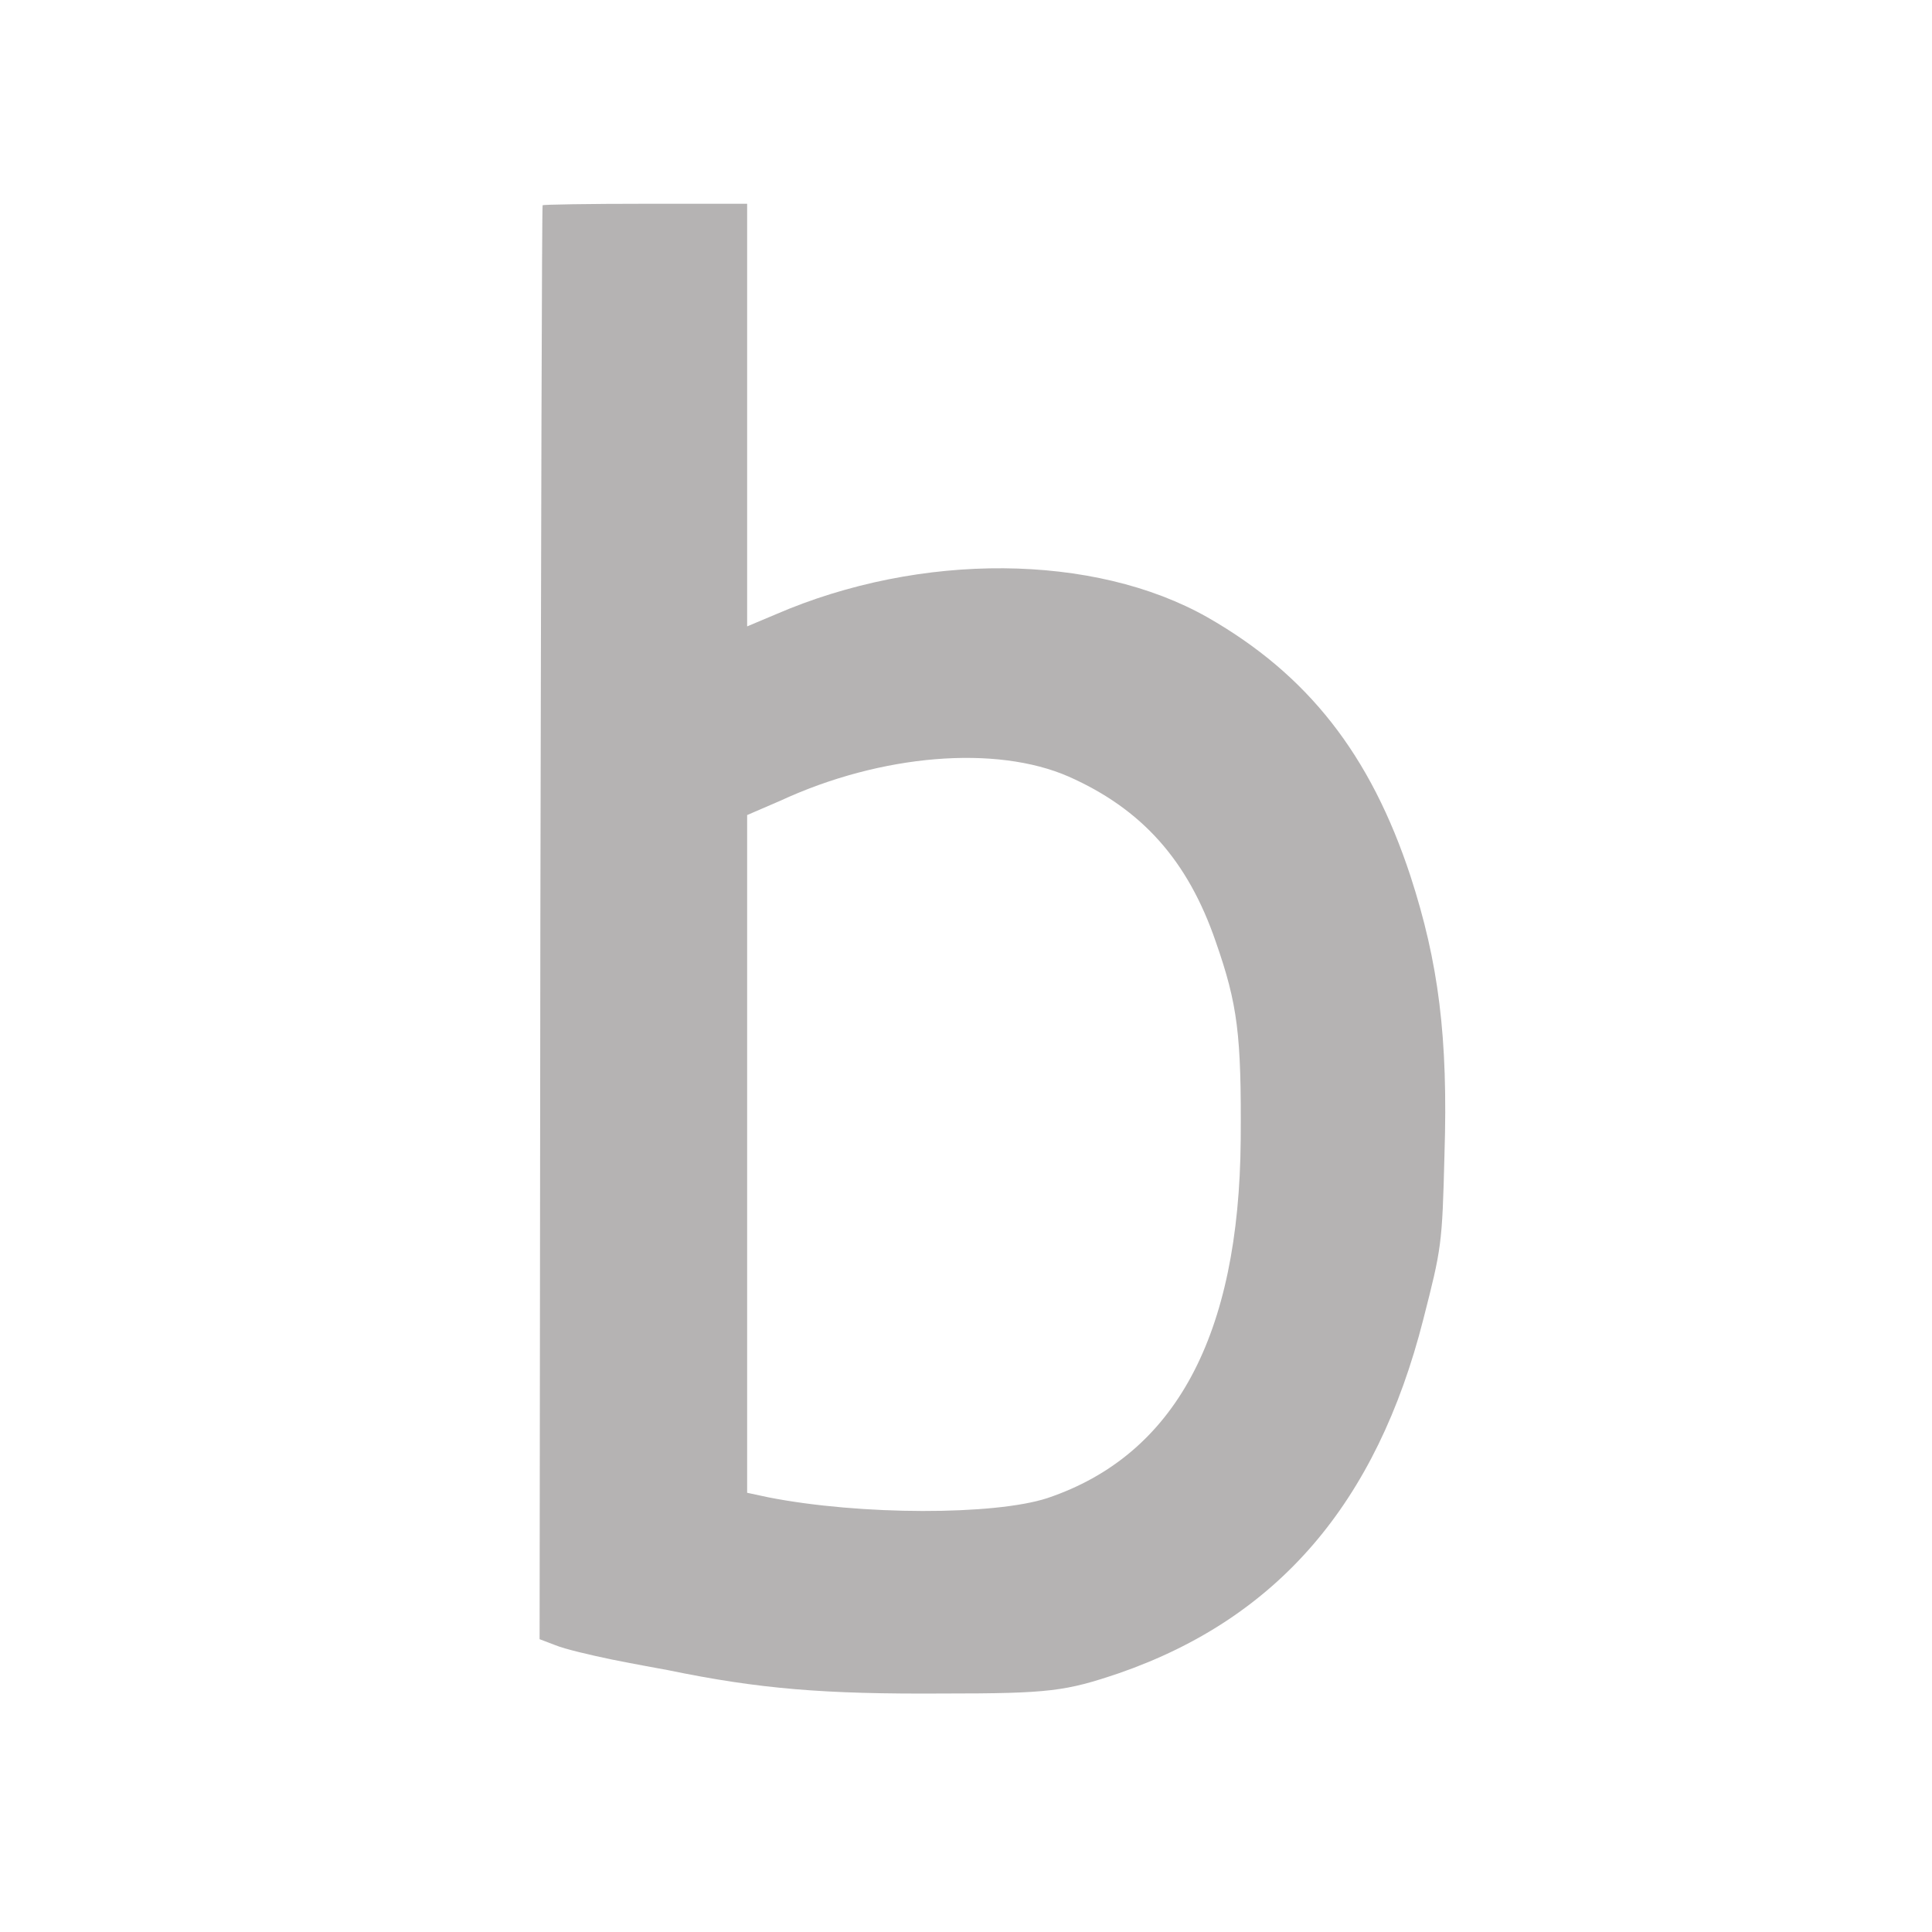 <?xml version="1.0" standalone="no"?>
<!DOCTYPE svg PUBLIC "-//W3C//DTD SVG 20010904//EN"
 "http://www.w3.org/TR/2001/REC-SVG-20010904/DTD/svg10.dtd">
<svg version="1.0" xmlns="http://www.w3.org/2000/svg"
 width="256pt" height="256pt" viewBox="0 0 256 256"
 preserveAspectRatio="xMidYMid meet">
<g transform="translate(0,256) scale(0.1,-0.1)"
fill="#b5b3b3" stroke="none">
<path d="M719 2288 c-1 -2 -2 -430 -3 -952 l-1 -948 21 -8 c12 -5 46 -13 75
-19 30 -6 63 -12 74 -14 121 -25 207 -32 365 -31 141 0 162 3 233 27 210 73
341 225 403 469 24 94 25 98 28 218 5 156 -8 255 -45 369 -53 161 -136 267
-269 343 -150 85 -380 87 -572 4 l-38 -16 0 280 0 280 -135 0 c-74 0 -136 -1
-136 -2z m697 -757 c97 -43 158 -111 195 -219 29 -83 34 -123 33 -262 -2 -260
-87 -418 -256 -475 -70 -23 -248 -23 -370 1 l-28 6 0 449 0 449 44 19 c134 62
286 74 382 32z"/>
</g>
</svg>
